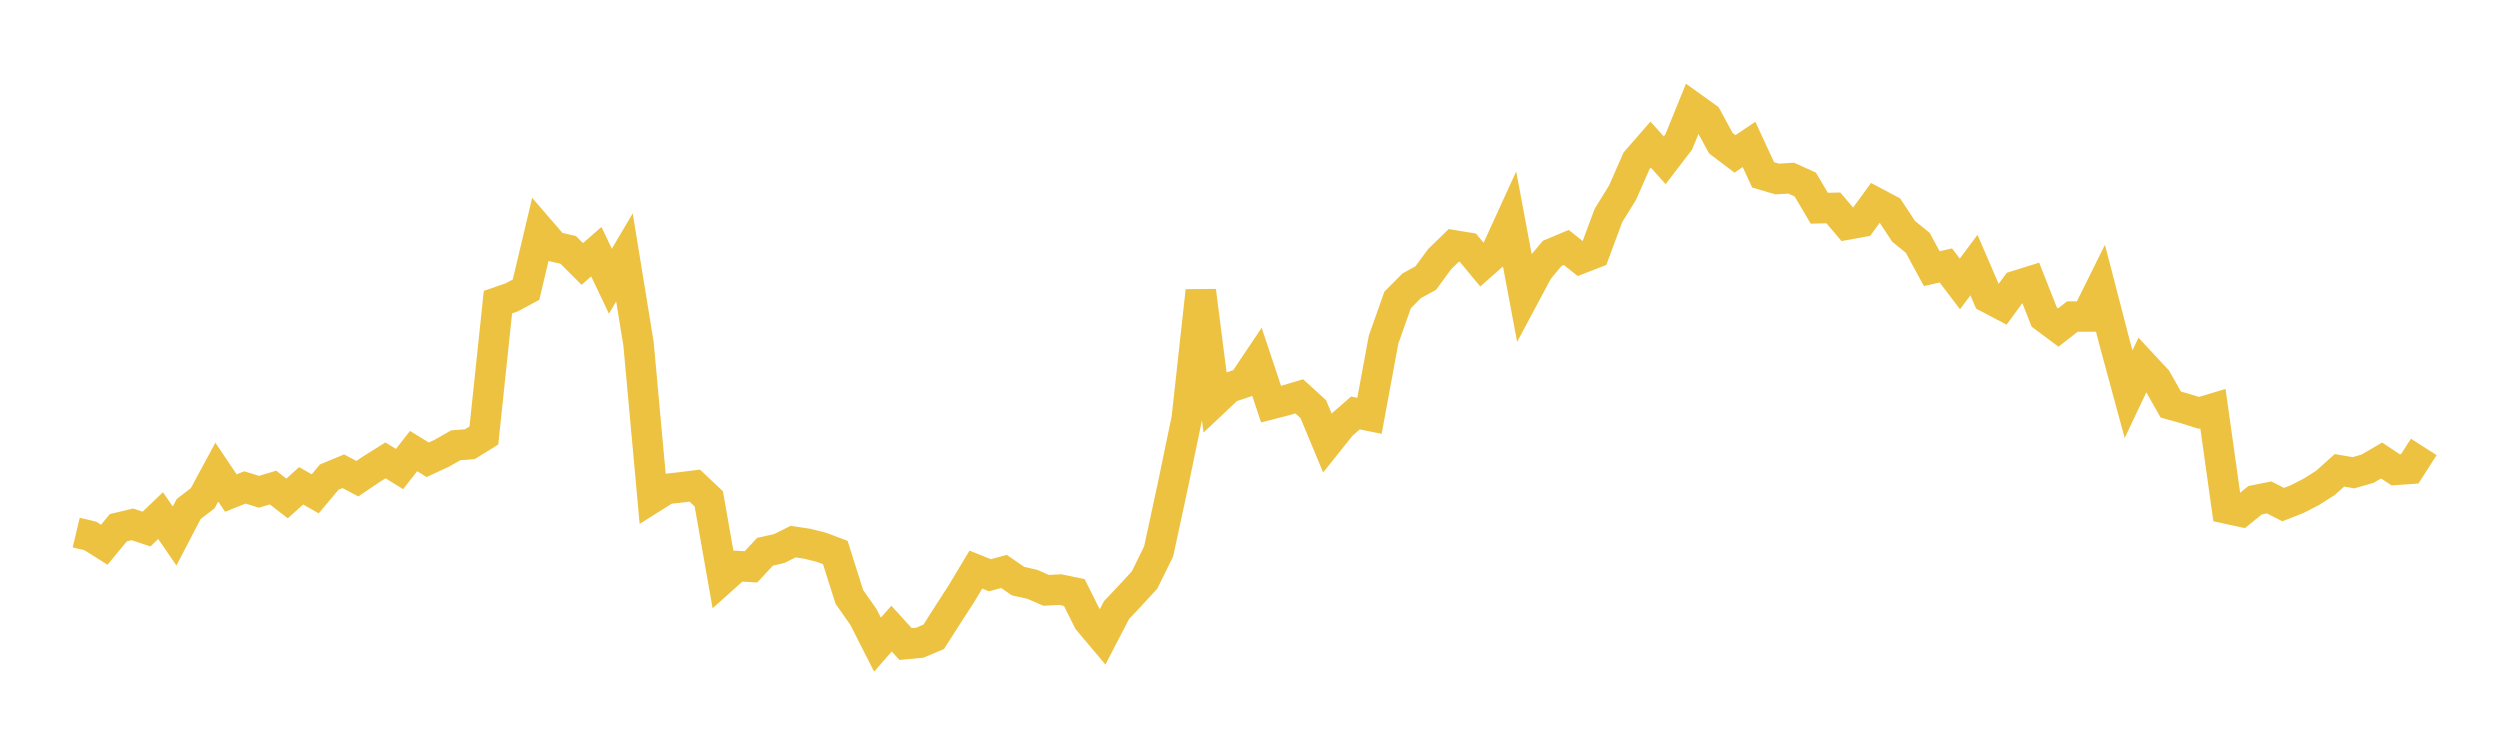 <svg width="164" height="48" xmlns="http://www.w3.org/2000/svg" xmlns:xlink="http://www.w3.org/1999/xlink"><path fill="none" stroke="rgb(237,194,64)" stroke-width="2" d="M5,34.936L5.922,35.155L6.844,35.733L7.766,34.616L8.689,34.396L9.611,34.707L10.533,33.824L11.455,35.161L12.377,33.392L13.299,32.681L14.222,30.972L15.144,32.345L16.066,31.976L16.988,32.26L17.91,31.983L18.832,32.7L19.754,31.868L20.677,32.395L21.599,31.297L22.521,30.915L23.443,31.402L24.365,30.779L25.287,30.199L26.21,30.768L27.132,29.59L28.054,30.161L28.976,29.735L29.898,29.21L30.82,29.141L31.743,28.568L32.665,19.819L33.587,19.499L34.509,19.002L35.431,15.111L36.353,16.179L37.275,16.393L38.198,17.316L39.12,16.51L40.042,18.45L40.964,16.885L41.886,22.547L42.808,32.653L43.731,32.073L44.653,31.972L45.575,31.856L46.497,32.727L47.419,37.958L48.341,37.132L49.263,37.185L50.186,36.195L51.108,35.988L52.03,35.529L52.952,35.669L53.874,35.897L54.796,36.245L55.719,39.161L56.641,40.474L57.563,42.289L58.485,41.236L59.407,42.25L60.329,42.163L61.251,41.776L62.174,40.333L63.096,38.902L64.018,37.365L64.94,37.736L65.862,37.486L66.784,38.121L67.707,38.329L68.629,38.727L69.551,38.677L70.473,38.868L71.395,40.711L72.317,41.806L73.24,40.027L74.162,39.048L75.084,38.047L76.006,36.173L76.928,31.905L77.85,27.462L78.772,19.079L79.695,26.302L80.617,25.433L81.539,25.122L82.461,23.749L83.383,26.512L84.305,26.274L85.228,25.999L86.15,26.835L87.072,29.051L87.994,27.896L88.916,27.091L89.838,27.277L90.76,22.289L91.683,19.679L92.605,18.748L93.527,18.243L94.449,16.988L95.371,16.095L96.293,16.248L97.216,17.362L98.138,16.548L99.06,14.531L99.982,19.448L100.904,17.724L101.826,16.621L102.749,16.235L103.671,16.969L104.593,16.611L105.515,14.132L106.437,12.643L107.359,10.546L108.281,9.487L109.204,10.516L110.126,9.312L111.048,7.044L111.97,7.706L112.892,9.398L113.814,10.096L114.737,9.473L115.659,11.471L116.581,11.743L117.503,11.687L118.425,12.103L119.347,13.66L120.269,13.638L121.192,14.727L122.114,14.558L123.036,13.293L123.958,13.781L124.88,15.18L125.802,15.927L126.725,17.624L127.647,17.414L128.569,18.626L129.491,17.389L130.413,19.527L131.335,20.011L132.257,18.751L133.18,18.462L134.102,20.8L135.024,21.486L135.946,20.767L136.868,20.764L137.79,18.903L138.713,22.465L139.635,25.86L140.557,23.913L141.479,24.905L142.401,26.537L143.323,26.796L144.246,27.085L145.168,26.807L146.09,33.366L147.012,33.565L147.934,32.814L148.856,32.631L149.778,33.102L150.701,32.737L151.623,32.265L152.545,31.68L153.467,30.854L154.389,31.013L155.311,30.747L156.234,30.208L157.156,30.822L158.078,30.757L159,29.317"></path></svg>